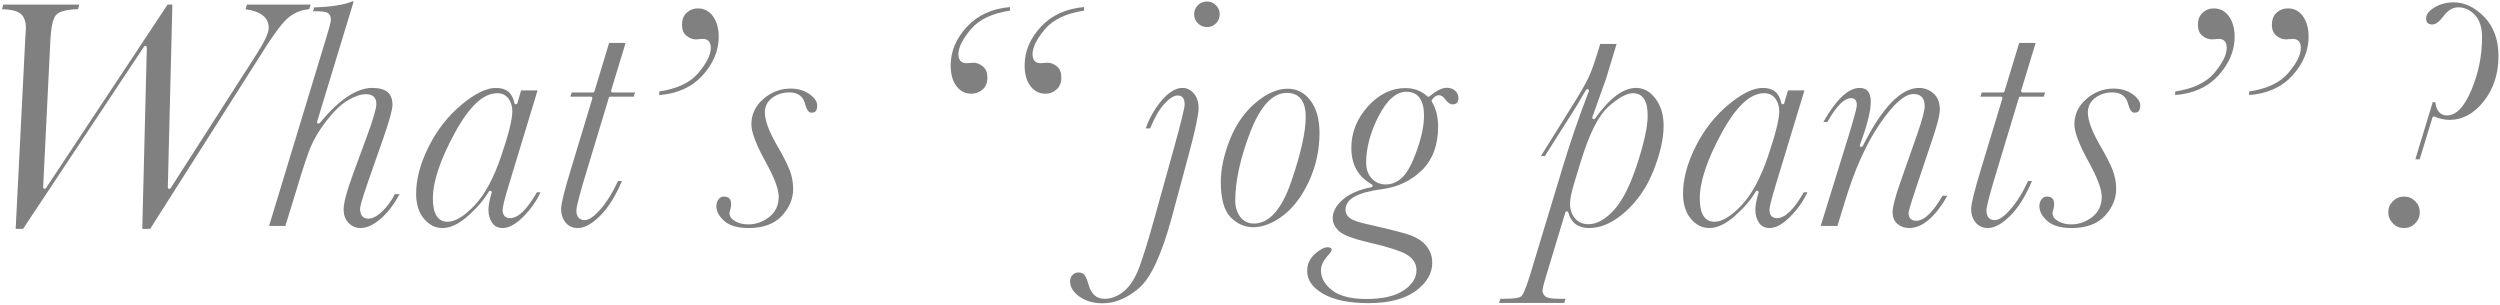 <?xml version="1.0" encoding="UTF-8"?><svg id="_イヤー_2" xmlns="http://www.w3.org/2000/svg" viewBox="0 0 328.27 40.025"><defs><style>.cls-1{fill:gray;}</style></defs><g id="_ザイン"><g><path class="cls-1" d="M18.682,30.05l.596-23.815c.002-.089-.055-.169-.14-.196-.02-.006-.04-.009-.06-.009-.066,0-.129,.033-.167,.089L3.029,30.05h-.971L3.315,5.145l.086-1.438c0-.935-.259-1.59-.771-1.958-.462-.332-1.239-.512-2.368-.548l.168-.594H10.413l-.167,.593c-1.564,.056-2.518,.318-2.913,.799-.397,.483-.633,1.589-.722,3.383l-.945,19.207c-.004,.09,.052,.172,.137,.2,.021,.007,.042,.01,.062,.01,.066,0,.129-.033,.167-.09L22,.608h.633l-.596,23.986c-.002,.09,.056,.17,.141,.196,.019,.006,.039,.009,.059,.009,.067,0,.131-.034,.168-.092L33.663,7.155c1.091-1.695,1.621-2.834,1.621-3.481,0-1.365-1.021-2.188-3.037-2.449l.174-.617h8.366l-.182,.599c-1.144,.099-2.136,.536-2.95,1.3-.826,.775-2.015,2.419-3.535,4.886l-14.399,22.657h-1.039Z"/><path class="cls-1" d="M47.33,29.943c-.608,0-1.116-.219-1.554-.67-.439-.452-.653-1.039-.653-1.794,0-.832,.401-2.349,1.191-4.507l1.826-4.963c.861-2.321,1.28-3.749,1.28-4.366,0-.414-.119-.735-.354-.952-.231-.214-.576-.322-1.028-.322-.678,0-1.479,.273-2.38,.812-.891,.533-1.828,1.432-2.784,2.671-.952,1.233-1.659,2.409-2.1,3.495-.437,1.075-1.014,2.808-1.714,5.153l-1.589,5.164h-2.139l7.463-24.556c.585-1.912,.653-2.347,.653-2.507,0-.395-.125-.687-.371-.87-.148-.109-.469-.254-1.548-.254h-.422l.145-.506c2.218-.065,3.898-.329,4.995-.785l.193,.006-4.801,15.778c-.028,.091,.013,.189,.097,.234,.03,.016,.062,.024,.095,.024,.058,0,.115-.025,.154-.073,2.526-3.06,4.845-4.611,6.893-4.611,.906,0,1.586,.187,2.019,.554,.429,.365,.638,.912,.638,1.674,0,.619-.423,2.144-1.256,4.532l-1.891,5.392c-.992,2.86-1.107,3.492-1.107,3.719,0,.402,.086,.718,.256,.938,.182,.237,.452,.357,.803,.357,.574,0,1.189-.32,1.878-.979,.632-.603,1.183-1.358,1.639-2.243h.603c-.685,1.299-1.493,2.366-2.405,3.174-.96,.85-1.877,1.282-2.725,1.282Z"/><path class="cls-1" d="M66.021,29.943c-.61,0-1.063-.219-1.384-.668-.332-.464-.5-1.047-.5-1.731,0-.565,.142-1.319,.421-2.241,.029-.097-.019-.201-.111-.241-.026-.011-.053-.017-.08-.017-.069,0-.136,.036-.173,.099-.631,1.079-1.561,2.165-2.763,3.227-1.181,1.043-2.297,1.572-3.316,1.572-.95,0-1.747-.395-2.436-1.208-.688-.811-1.038-1.927-1.038-3.319,0-1.907,.557-3.984,1.655-6.173,1.1-2.192,2.553-4.046,4.321-5.511,1.752-1.452,3.26-2.188,4.481-2.188,.694,0,1.247,.166,1.646,.492,.398,.326,.667,.83,.801,1.496,.018,.09,.095,.156,.187,.161l.009,0c.088,0,.167-.058,.192-.144l.495-1.683h2.159l-3.746,12.332c-.57,1.855-.846,2.956-.846,3.367,0,.334,.081,.599,.241,.785,.168,.196,.414,.295,.732,.295,1.06,0,2.216-1.11,3.532-3.395h.477c-.539,1.153-1.288,2.219-2.229,3.172-.995,1.008-1.912,1.52-2.726,1.52Zm-.73-17.703c-1.844,0-3.679,1.728-5.611,5.282-1.884,3.465-2.839,6.338-2.839,8.539,0,.992,.15,1.724,.458,2.24,.323,.542,.815,.817,1.461,.817,1.012,0,2.173-.702,3.55-2.146,1.339-1.404,2.514-3.575,3.493-6.455,.99-2.912,1.471-4.845,1.471-5.908,0-.642-.168-1.198-.5-1.654-.347-.475-.845-.716-1.483-.716Z"/><path class="cls-1" d="M75.883,29.943c-.675,0-1.198-.23-1.598-.703-.403-.476-.608-1.09-.608-1.826,0-.651,.445-2.438,1.323-5.313l2.772-9.153c.018-.061,.007-.126-.031-.177-.038-.051-.097-.081-.161-.081h-2.691l.174-.545h2.797c.088,0,.166-.058,.191-.142l1.933-6.368h2.16l-1.898,6.252c-.018,.061-.007,.126,.031,.177,.038,.051,.097,.081,.161,.081h2.949l-.174,.545h-3.076c-.088,0-.166,.058-.191,.142l-2.836,9.389c-.96,3.127-1.427,4.903-1.427,5.429,0,.391,.092,.698,.272,.913,.189,.225,.461,.34,.808,.34,.583,0,1.293-.501,2.172-1.531,.817-.958,1.561-2.17,2.212-3.604h.516c-.833,1.966-1.787,3.495-2.838,4.546-1.081,1.08-2.07,1.628-2.942,1.628Z"/><path class="cls-1" d="M86.567,12.011c2.343-.35,4.069-1.167,5.131-2.429,1.101-1.31,1.637-2.392,1.637-3.308,0-1.015-.65-1.167-1.038-1.167-.108,0-.224,.008-.347,.023-.272,.027-.459,.042-.555,.042-.444,0-.857-.158-1.26-.482-.391-.314-.581-.779-.581-1.423,0-.693,.2-1.214,.612-1.593,.417-.384,.896-.57,1.465-.57,.828,0,1.475,.332,1.977,1.014,.509,.692,.767,1.606,.767,2.717,0,1.816-.72,3.527-2.139,5.086-1.377,1.512-3.283,2.374-5.668,2.563v-.471Z"/><path class="cls-1" d="M98.29,29.943c-1.418,0-2.49-.312-3.187-.927-.689-.609-1.039-1.263-1.039-1.945,0-.359,.095-.656,.291-.909,.184-.237,.41-.352,.691-.352,.664,0,.96,.316,.96,1.025,0,.169-.042,.42-.123,.746-.06,.161-.092,.303-.092,.414,0,.42,.258,.778,.768,1.066,.472,.267,1.04,.402,1.688,.402,1,0,1.924-.321,2.743-.955,.836-.646,1.259-1.548,1.259-2.683,0-.974-.549-2.446-1.679-4.501-1.267-2.28-1.909-3.961-1.909-4.995,0-1.308,.526-2.428,1.564-3.329,1.046-.908,2.252-1.369,3.586-1.369,.97,0,1.809,.248,2.494,.736,.664,.474,1.001,.975,1.001,1.491,0,.832-.398,.939-.745,.939-.367,0-.649-.376-.837-1.117-.253-1.026-.947-1.547-2.063-1.547-.856,0-1.612,.237-2.246,.705-.653,.482-.984,1.121-.984,1.901,0,1.019,.479,2.365,1.465,4.116,.894,1.532,1.5,2.714,1.803,3.517,.298,.79,.449,1.612,.449,2.443,0,1.274-.499,2.461-1.483,3.527-.98,1.062-2.452,1.601-4.375,1.601Z"/><path class="cls-1" d="M137.284,12.304c-.802,0-1.443-.319-1.959-.976-.521-.662-.784-1.589-.784-2.755,0-1.844,.73-3.558,2.17-5.095,1.398-1.492,3.294-2.35,5.637-2.552v.47c-2.344,.35-4.069,1.167-5.131,2.429-1.101,1.31-1.637,2.392-1.637,3.308,0,1.015,.65,1.167,1.038,1.167,.108,0,.224-.007,.347-.023,.271-.027,.458-.042,.555-.042,.47,0,.888,.163,1.276,.499,.38,.328,.565,.788,.565,1.406,0,.693-.2,1.214-.612,1.593-.416,.384-.896,.57-1.465,.57Zm-9.732,0c-.802,0-1.439-.319-1.948-.975-.514-.662-.774-1.59-.774-2.756,0-1.844,.73-3.558,2.17-5.095,1.397-1.492,3.286-2.35,5.616-2.552v.47c-2.329,.35-4.051,1.167-5.12,2.429-1.109,1.31-1.648,2.392-1.648,3.309,0,.752,.376,1.167,1.059,1.167,.093,0,.201-.007,.326-.023,.285-.027,.479-.042,.577-.042,.457,0,.871,.164,1.267,.5,.386,.328,.574,.788,.574,1.405,0,.732-.208,1.262-.637,1.619-.44,.366-.918,.545-1.462,.545Z"/><path class="cls-1" d="M144.782,39.825c-1.211,0-2.242-.302-3.062-.896-.812-.589-1.207-1.235-1.207-1.976,0-.338,.102-.613,.312-.842,.206-.224,.46-.333,.777-.333,.344,0,.597,.097,.774,.298,.194,.22,.389,.678,.58,1.361,.342,1.195,1.042,1.8,2.083,1.8,.904,0,1.771-.345,2.578-1.025,.797-.671,1.467-1.729,1.992-3.145,.515-1.387,1.218-3.677,2.089-6.805l2.514-9.045c.901-3.256,1.339-5.059,1.339-5.511,0-.376-.069-.653-.21-.848-.154-.212-.389-.319-.699-.319-.508,0-1.094,.373-1.792,1.14-.646,.71-1.259,1.779-1.824,3.179h-.591c.526-1.432,1.243-2.679,2.134-3.708,.923-1.066,1.83-1.607,2.696-1.607,.575,0,1.06,.234,1.482,.716,.423,.483,.638,1.129,.638,1.92,0,.838-.403,2.772-1.197,5.749l-2.32,8.615c-1.315,4.85-2.768,7.979-4.319,9.299-1.545,1.316-3.15,1.983-4.769,1.983ZM158.489,3.56c-.465,0-.854-.164-1.191-.5-.336-.336-.5-.726-.5-1.191,0-.452,.157-.835,.481-1.172,.322-.335,.717-.497,1.209-.497,.465,0,.851,.16,1.18,.489,.329,.329,.489,.715,.489,1.18,0,.479-.16,.872-.489,1.201-.329,.329-.715,.489-1.18,.489Z"/><path class="cls-1" d="M164.569,29.835c-1.127,0-2.131-.442-2.983-1.315-.853-.873-1.286-2.431-1.286-4.63,0-1.686,.4-3.551,1.189-5.545,.786-1.986,1.923-3.619,3.381-4.852,1.446-1.223,2.862-1.843,4.211-1.843,1.22,0,2.197,.505,2.988,1.543,.793,1.041,1.195,2.478,1.195,4.272,0,2.195-.457,4.306-1.357,6.276-.899,1.966-2.039,3.491-3.389,4.533-1.34,1.034-2.668,1.559-3.949,1.559Zm4.404-17.639c-1.873,0-3.494,1.745-4.817,5.188-1.299,3.38-1.958,6.4-1.958,8.977,0,.814,.216,1.519,.641,2.095,.438,.596,1.049,.898,1.815,.898,2.005,0,3.663-1.882,4.927-5.593,1.24-3.642,1.869-6.469,1.869-8.4,0-1.029-.205-1.818-.611-2.345-.418-.544-1.046-.819-1.867-.819Z"/><path class="cls-1" d="M179.673,39.804c-2.544,0-4.549-.417-5.958-1.24-1.393-.814-2.071-1.791-2.071-2.985,0-.88,.323-1.601,.987-2.204,.661-.6,1.222-.904,1.67-.904,.552,0,.552,.242,.552,.359,0,.066-.045,.267-.46,.699-.622,.668-.937,1.335-.937,1.986,0,.992,.504,1.877,1.497,2.63,.977,.74,2.477,1.115,4.461,1.115,2.121,0,3.759-.373,4.869-1.107,1.136-.752,1.712-1.654,1.712-2.68,0-.829-.415-1.508-1.233-2.017-.786-.489-2.422-1.017-5.002-1.615-2.156-.504-3.504-1.027-4.004-1.554-.513-.514-.761-1.051-.761-1.646,0-.838,.44-1.652,1.307-2.417,.885-.781,2.154-1.333,3.772-1.64,.083-.016,.147-.082,.16-.165,.013-.083-.027-.166-.101-.207-.894-.495-1.573-1.145-2.018-1.932-.446-.789-.672-1.75-.672-2.856,0-2.03,.734-3.868,2.182-5.462,1.443-1.589,3.092-2.395,4.901-2.395,.561,0,1.09,.09,1.575,.267,.481,.176,.924,.451,1.318,.818,.038,.036,.087,.054,.136,.054,.045,0,.09-.015,.127-.045,.918-.754,1.678-1.136,2.258-1.136,.469,0,.84,.128,1.135,.39,.287,.256,.427,.569,.427,.957,0,.575-.243,.831-.788,.831-.304,0-.618-.218-.935-.649-.268-.368-.553-.554-.849-.554-.314,0-.614,.203-.914,.62-.047,.065-.05,.152-.009,.221,.551,.909,.831,2.009,.831,3.269,0,2.411-.71,4.337-2.111,5.723-1.422,1.394-3.176,2.235-5.213,2.5-3.254,.42-4.836,1.3-4.836,2.691,0,.467,.209,.854,.62,1.151,.385,.277,1.147,.534,2.331,.785,1.975,.44,3.612,.844,4.864,1.2,1.217,.346,2.128,.856,2.708,1.519,.573,.654,.864,1.437,.864,2.328,0,1.387-.725,2.627-2.153,3.685-1.448,1.072-3.547,1.615-6.24,1.615Zm5.006-27.758c-1.336,0-2.57,1.088-3.669,3.235-1.077,2.103-1.623,4.146-1.623,6.075,0,.851,.246,1.547,.73,2.07,.488,.527,1.105,.794,1.833,.794,.84,0,1.6-.338,2.259-1.005,.65-.658,1.263-1.828,1.873-3.577,.599-1.718,.903-3.208,.903-4.427,0-1.026-.189-1.813-.563-2.339-.389-.548-.975-.825-1.742-.825Z"/><path class="cls-1" d="M196.833,39.782l.174-.545h.326c1.752,0,2.192-.168,2.371-.294,.196-.138,.509-.58,1.193-2.79l4.469-14.761c.94-3.062,2.037-6.23,3.261-9.418,.036-.094-.003-.2-.092-.248-.03-.016-.062-.024-.094-.024-.063,0-.124,.03-.163,.084-.149,.209-.525,.847-1.15,1.951l-.683,1.088-3.593,5.664h-.518l3.87-6.204c1.187-1.888,1.979-3.246,2.353-4.038,.375-.792,.812-2.001,1.299-3.593l.26-.89h2.158l-1.383,4.554-1.802,5.061c-.033,.094,.008,.198,.096,.244,.03,.015,.061,.023,.093,.023,.063,0,.124-.03,.163-.084,1.899-2.667,3.709-4.02,5.38-4.02,1.003,0,1.836,.456,2.548,1.393,.714,.941,1.076,2.14,1.076,3.564,0,1.699-.443,3.677-1.318,5.877-.873,2.195-2.123,4.027-3.718,5.446-1.58,1.406-3.173,2.119-4.733,2.119-1.46,0-2.36-.669-2.751-2.046-.024-.085-.102-.145-.191-.145h-.002c-.088,0-.166,.058-.191,.142l-2.514,8.314c-.431,1.411-.481,1.788-.481,1.948,0,.305,.129,.566,.384,.777,.157,.13,.53,.304,1.943,.304h.693l-.174,.545h-8.561Zm17.602-27.543c-.832,0-1.883,.572-3.215,1.747-1.304,1.151-2.52,3.546-3.615,7.117l-.86,2.815c-.396,1.306-.589,2.225-.589,2.808,0,.745,.21,1.387,.624,1.908,.425,.535,1.027,.806,1.789,.806,1.099,0,2.229-.625,3.359-1.859,1.11-1.211,2.136-3.245,3.051-6.046,.912-2.793,1.374-4.928,1.374-6.346,0-.964-.15-1.673-.46-2.168-.324-.519-.815-.781-1.459-.781Z"/><path class="cls-1" d="M232.374,29.943c-.61,0-1.063-.219-1.384-.668-.332-.464-.5-1.047-.5-1.731,0-.565,.142-1.319,.421-2.241,.029-.097-.019-.201-.111-.241-.026-.011-.053-.017-.08-.017-.069,0-.136,.036-.173,.099-.631,1.079-1.561,2.165-2.763,3.227-1.181,1.043-2.297,1.572-3.316,1.572-.95,0-1.747-.395-2.436-1.208-.688-.811-1.038-1.927-1.038-3.319,0-1.907,.557-3.984,1.655-6.173,1.1-2.192,2.553-4.046,4.321-5.511,1.752-1.452,3.26-2.188,4.481-2.188,.694,0,1.247,.166,1.646,.492,.398,.326,.667,.83,.801,1.496,.018,.09,.095,.156,.187,.161l.009,0c.088,0,.167-.058,.192-.144l.495-1.683h2.159l-3.746,12.332c-.57,1.855-.846,2.956-.846,3.367,0,.334,.081,.599,.241,.785,.168,.196,.414,.295,.732,.295,1.06,0,2.216-1.11,3.532-3.395h.477c-.539,1.153-1.288,2.219-2.229,3.172-.995,1.008-1.912,1.52-2.726,1.52Zm-.73-17.703c-1.844,0-3.679,1.728-5.611,5.282-1.884,3.465-2.839,6.338-2.839,8.539,0,.992,.15,1.724,.458,2.24,.323,.542,.815,.817,1.461,.817,1.012,0,2.173-.702,3.55-2.146,1.339-1.404,2.514-3.575,3.493-6.455,.99-2.912,1.471-4.845,1.471-5.908,0-.642-.168-1.198-.5-1.654-.347-.475-.845-.716-1.483-.716Z"/><path class="cls-1" d="M250.679,29.943c-.601,0-1.104-.178-1.536-.544-.422-.357-.627-.88-.627-1.598,0-.619,.329-1.884,.977-3.759l2.299-6.552c.629-1.83,.935-2.99,.935-3.547,0-.521-.122-.921-.363-1.187-.247-.272-.618-.409-1.104-.409-1.17,0-2.619,1.283-4.429,3.922-1.758,2.562-3.289,5.959-4.549,10.099l-1.009,3.296h-2.202l3.701-11.944c.933-3.05,1.04-3.701,1.04-3.926,0-.29-.055-.505-.169-.657-.086-.115-.255-.252-.568-.252-.917,0-1.94,1.026-3.125,3.137h-.53c1.683-2.971,3.281-4.477,4.751-4.477,.5,0,.861,.142,1.103,.433,.247,.298,.373,.772,.373,1.408,0,1.202-.48,3.101-1.427,5.645-.037,.099,.01,.211,.108,.253,.026,.011,.053,.017,.08,.017,.073,0,.144-.041,.179-.11,2.544-5.073,5.028-7.646,7.384-7.646,.733,0,1.383,.247,1.929,.734,.54,.481,.814,1.2,.814,2.139,0,.62-.293,1.813-.871,3.546l-2.299,6.853c-.828,2.484-.934,2.992-.934,3.157,0,.326,.088,.58,.263,.754,.174,.174,.42,.262,.732,.262,.539,0,1.114-.298,1.709-.885,.551-.544,1.142-1.351,1.758-2.402h.638c-.791,1.373-1.604,2.425-2.42,3.129-.854,.738-1.731,1.112-2.608,1.112Z"/><path class="cls-1" d="M261.034,29.943c-.675,0-1.198-.23-1.598-.703-.403-.476-.608-1.09-.608-1.826,0-.651,.445-2.438,1.323-5.313l2.772-9.153c.018-.061,.007-.126-.031-.177-.038-.051-.097-.081-.161-.081h-2.691l.174-.545h2.797c.088,0,.166-.058,.191-.142l1.933-6.368h2.16l-1.898,6.252c-.018,.061-.007,.126,.031,.177,.038,.051,.097,.081,.161,.081h2.949l-.174,.545h-3.076c-.088,0-.166,.058-.191,.142l-2.836,9.389c-.96,3.127-1.427,4.903-1.427,5.429,0,.391,.092,.698,.272,.913,.189,.225,.461,.34,.808,.34,.583,0,1.293-.501,2.172-1.531,.817-.958,1.561-2.17,2.212-3.604h.516c-.833,1.966-1.787,3.495-2.838,4.546-1.081,1.08-2.07,1.628-2.942,1.628Z"/><path class="cls-1" d="M272.013,29.943c-1.418,0-2.49-.312-3.187-.927-.689-.609-1.039-1.263-1.039-1.945,0-.359,.095-.656,.291-.909,.184-.237,.41-.352,.691-.352,.664,0,.96,.316,.96,1.025,0,.169-.042,.42-.123,.746-.06,.161-.092,.303-.092,.414,0,.42,.258,.778,.768,1.066,.472,.267,1.04,.402,1.688,.402,1,0,1.924-.321,2.743-.955,.836-.646,1.259-1.548,1.259-2.683,0-.974-.549-2.446-1.679-4.501-1.267-2.28-1.909-3.961-1.909-4.995,0-1.308,.526-2.428,1.564-3.329,1.046-.908,2.252-1.369,3.586-1.369,.97,0,1.809,.248,2.494,.736,.664,.474,1.001,.975,1.001,1.491,0,.832-.398,.939-.745,.939-.367,0-.649-.376-.837-1.117-.253-1.026-.947-1.547-2.063-1.547-.856,0-1.612,.237-2.246,.705-.653,.482-.984,1.121-.984,1.901,0,1.019,.479,2.365,1.465,4.116,.894,1.532,1.5,2.714,1.803,3.517,.298,.79,.449,1.612,.449,2.443,0,1.274-.499,2.461-1.483,3.527-.98,1.062-2.452,1.601-4.375,1.601Z"/><path class="cls-1" d="M295.33,12.011c2.343-.349,4.072-1.166,5.141-2.429,1.109-1.31,1.648-2.392,1.648-3.309,0-.752-.376-1.167-1.059-1.167-.108,0-.224,.008-.347,.023-.272,.027-.459,.042-.555,.042-.457,0-.871-.164-1.267-.5-.386-.328-.574-.788-.574-1.405,0-.693,.2-1.214,.612-1.593,.417-.384,.903-.57,1.487-.57,.828,0,1.47,.331,1.965,1.013,.502,.692,.757,1.607,.757,2.719,0,1.816-.716,3.528-2.129,5.086-1.371,1.512-3.28,2.374-5.678,2.562v-.472Zm-9.711,0c2.343-.35,4.069-1.167,5.131-2.429,1.101-1.31,1.637-2.392,1.637-3.308,0-1.015-.65-1.167-1.038-1.167-.108,0-.224,.008-.347,.023-.272,.027-.459,.042-.555,.042-.444,0-.857-.158-1.26-.482-.391-.314-.581-.779-.581-1.423,0-.693,.2-1.214,.612-1.593,.417-.384,.896-.57,1.465-.57,.828,0,1.475,.332,1.977,1.014,.509,.692,.767,1.606,.767,2.717,0,1.816-.72,3.527-2.139,5.086-1.377,1.512-3.283,2.374-5.668,2.563v-.471Z"/><path class="cls-1" d="M315.68,29.943c-.594,0-1.077-.202-1.478-.616-.403-.416-.599-.894-.599-1.461,0-.566,.199-1.04,.607-1.448,.409-.409,.89-.608,1.47-.608,.566,0,1.041,.196,1.45,.598,.408,.402,.606,.879,.606,1.458,0,.58-.199,1.061-.607,1.47-.409,.409-.883,.608-1.448,.608Zm1.473-9.023l2.284-7.506h.336c.164,1.433,.918,1.74,1.536,1.74,1.217,0,2.272-1.105,3.225-3.378,.916-2.185,1.38-4.498,1.38-6.877,0-1.293-.319-2.283-.947-2.942-.631-.661-1.363-.996-2.175-.996-.708,0-1.347,.374-1.9,1.111-.56,.76-1.055,1.145-1.473,1.145-.59,0-.853-.25-.853-.81,0-.496,.359-.97,1.066-1.409,.738-.458,1.606-.69,2.58-.69,1.412,0,2.755,.645,3.992,1.916,1.238,1.273,1.866,3.004,1.866,5.146,0,2.32-.654,4.32-1.944,5.945-1.279,1.611-2.784,2.427-4.473,2.427-.67,0-1.337-.146-1.981-.434-.026-.012-.054-.017-.082-.017-.028,0-.057,.006-.083,.018-.052,.024-.092,.069-.108,.124l-1.676,5.487h-.57Z"/></g></g></svg>